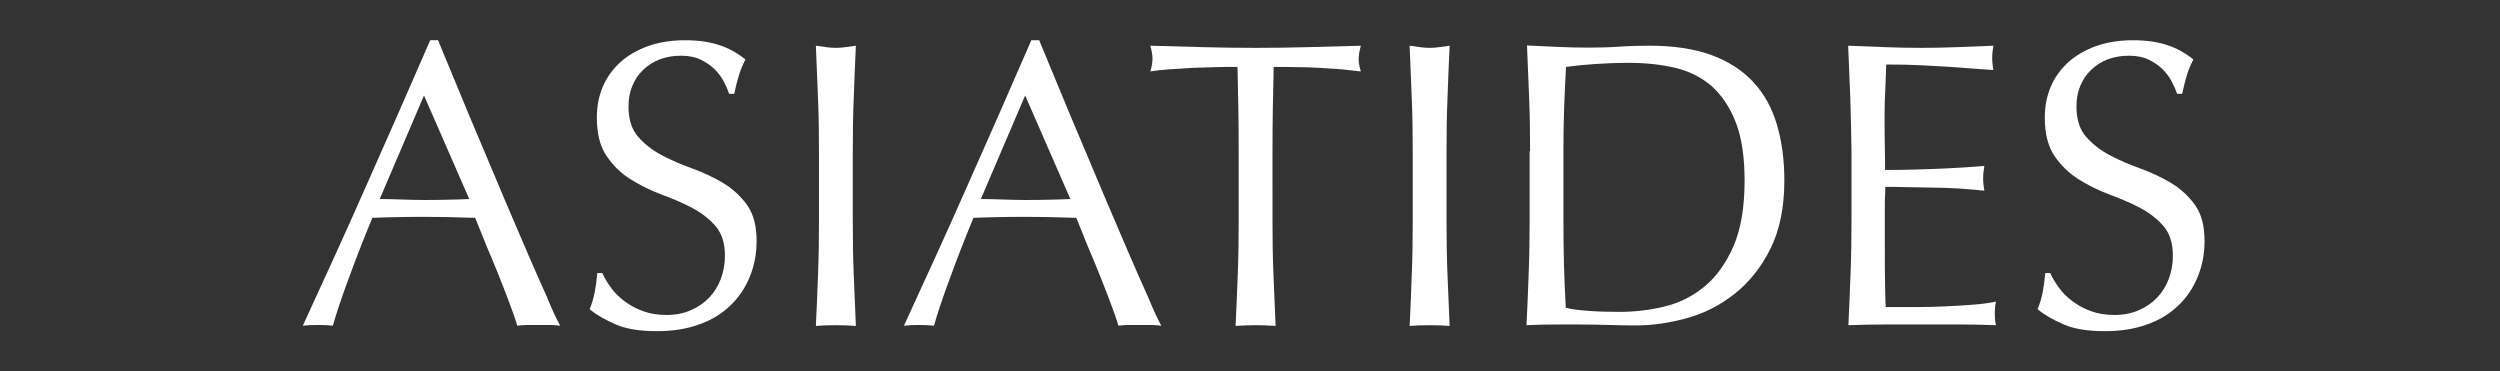 <?xml version="1.0" encoding="utf-8"?>
<!-- Generator: Adobe Illustrator 27.0.0, SVG Export Plug-In . SVG Version: 6.00 Build 0)  -->
<svg version="1.1" id="Layer_1" xmlns="http://www.w3.org/2000/svg" xmlns:xlink="http://www.w3.org/1999/xlink" x="0px" y="0px"
	 viewBox="0 0 1050.1 156" style="enable-background:new 0 0 1050.1 156;" xml:space="preserve">
<rect x="0" y="0" width="1050.1" height="156" fill="#333333" stroke="none"/>
<style type="text/css">
	.st0{fill:#FFFFFF;}
</style>
<g>
	<path class="st0" d="M235.3,136.8c-1.6-0.2-3.1-0.3-4.5-0.3c-1.4,0-2.9,0-4.5,0c-1.6,0-3.1,0-4.5,0c-1.4,0-2.9,0.1-4.5,0.3
		c-0.8-2.6-1.9-5.8-3.3-9.5c-1.4-3.7-2.9-7.6-4.5-11.6c-1.7-4.1-3.3-8.2-5.1-12.3c-1.7-4.2-3.3-8.1-4.8-11.9
		c-3.7-0.1-7.4-0.2-11.1-0.3c-3.8-0.1-7.5-0.1-11.3-0.1c-3.5,0-7,0-10.4,0.1c-3.4,0.1-6.9,0.1-10.4,0.3c-3.7,8.9-7,17.4-9.9,25.4
		c-3,8-5.2,14.7-6.7,19.9c-1.9-0.2-4.1-0.3-6.3-0.3s-4.4,0.1-6.3,0.3c9.2-20,18.3-39.8,27-59.6c8.8-19.7,17.6-39.8,26.5-60.3h3.3
		c2.7,6.6,5.7,13.8,8.9,21.5c3.2,7.7,6.4,15.5,9.8,23.4c3.3,7.9,6.6,15.7,9.9,23.5c3.3,7.8,6.4,15,9.3,21.7
		c2.9,6.7,5.5,12.6,7.9,17.9C231.9,130.1,233.8,134.1,235.3,136.8z M159.5,83.6c3,0,6,0.1,9.2,0.2c3.2,0.1,6.3,0.2,9.2,0.2
		c3.2,0,6.4,0,9.6-0.1c3.2-0.1,6.4-0.1,9.6-0.3l-19-43.5L159.5,83.6z"/>
	<path class="st0" d="M256.6,120.8c1.5,2.1,3.4,4,5.7,5.7c2.2,1.7,4.8,3.1,7.8,4.2c3,1.1,6.3,1.6,9.9,1.6c3.8,0,7.2-0.7,10.2-2
		c3-1.3,5.6-3.1,7.7-5.3c2.1-2.2,3.7-4.8,4.9-7.9c1.1-3,1.7-6.2,1.7-9.7c0-5.2-1.3-9.4-4-12.5s-6-5.6-10-7.7
		c-4-2.1-8.3-3.9-12.9-5.6c-4.6-1.7-8.9-3.9-12.9-6.4s-7.3-5.8-10-9.8c-2.7-4-4-9.4-4-16.1c0-4.8,0.9-9.2,2.6-13.1
		c1.7-3.9,4.2-7.3,7.4-10.2c3.3-2.9,7.2-5.1,11.7-6.7c4.6-1.6,9.7-2.4,15.4-2.4c5.5,0,10.2,0.7,14.2,2c4,1.3,7.7,3.3,11.1,6.1
		c-1,1.9-1.9,4-2.6,6.2c-0.7,2.2-1.4,4.9-2.1,8.2h-2.1c-0.6-1.6-1.3-3.3-2.3-5.2c-1-1.9-2.3-3.6-3.9-5.2c-1.7-1.6-3.6-2.9-5.9-4
		c-2.3-1.1-5-1.6-8.2-1.6c-3.2,0-6.1,0.5-8.8,1.5c-2.7,1-5,2.5-7,4.4c-2,1.9-3.5,4.1-4.6,6.8c-1.1,2.6-1.6,5.5-1.6,8.6
		c0,5.4,1.3,9.6,4,12.7c2.7,3.1,6,5.7,10,7.8c4,2.1,8.3,4,12.9,5.6c4.6,1.7,8.9,3.7,12.9,6.1c4,2.4,7.3,5.5,10,9.2
		c2.7,3.8,4,8.8,4,15.1c0,5.3-0.9,10.2-2.8,14.9c-1.9,4.7-4.6,8.8-8.2,12.2c-3.6,3.5-8,6.2-13.2,8c-5.2,1.9-11.1,2.8-17.7,2.8
		c-7.1,0-12.8-0.9-17.2-2.8c-4.4-1.9-8.1-4-11-6.4c1-2.6,1.7-5,2.1-7.1c0.4-2.1,0.8-4.8,1.1-8.1h2.1
		C253.8,116.6,255.1,118.7,256.6,120.8z"/>
	<path class="st0" d="M343.6,41.4c-0.3-7.2-0.6-14.6-0.9-22.2c1.5,0.2,2.9,0.4,4.3,0.6c1.4,0.2,2.7,0.3,4.1,0.3s2.7-0.1,4.1-0.3
		c1.4-0.2,2.8-0.4,4.3-0.6c-0.3,7.5-0.7,14.9-0.9,22.2c-0.3,7.2-0.4,14.6-0.4,22.2V93c0,7.5,0.1,15,0.4,22.3
		c0.3,7.3,0.6,14.5,0.9,21.6c-2.6-0.2-5.4-0.3-8.4-0.3c-3,0-5.8,0.1-8.4,0.3c0.3-7.1,0.7-14.3,0.9-21.6c0.3-7.3,0.4-14.7,0.4-22.3
		V63.5C344,56,343.9,48.6,343.6,41.4z"/>
	<path class="st0" d="M487.8,136.8c-1.6-0.2-3.1-0.3-4.5-0.3c-1.4,0-2.9,0-4.5,0c-1.6,0-3.1,0-4.5,0c-1.4,0-2.9,0.1-4.5,0.3
		c-0.8-2.6-1.9-5.8-3.3-9.5c-1.4-3.7-2.9-7.6-4.5-11.6c-1.7-4.1-3.3-8.2-5.1-12.3c-1.7-4.2-3.3-8.1-4.8-11.9
		c-3.7-0.1-7.4-0.2-11.1-0.3c-3.8-0.1-7.5-0.1-11.3-0.1c-3.5,0-7,0-10.4,0.1c-3.4,0.1-6.9,0.1-10.4,0.3c-3.7,8.9-7,17.4-9.9,25.4
		c-3,8-5.2,14.7-6.7,19.9c-1.9-0.2-4.1-0.3-6.3-0.3c-2.3,0-4.4,0.1-6.3,0.3c9.2-20,18.3-39.8,27-59.6c8.8-19.7,17.6-39.8,26.5-60.3
		h3.3c2.7,6.6,5.7,13.8,8.9,21.5c3.2,7.7,6.4,15.5,9.8,23.4c3.3,7.9,6.6,15.7,9.9,23.5c3.3,7.8,6.4,15,9.3,21.7
		c2.9,6.7,5.5,12.6,7.9,17.9C484.4,130.1,486.3,134.1,487.8,136.8z M412,83.6c3,0,6,0.1,9.2,0.2c3.2,0.1,6.3,0.2,9.2,0.2
		c3.2,0,6.4,0,9.6-0.1c3.2-0.1,6.4-0.1,9.6-0.3l-19-43.5L412,83.6z"/>
	<path class="st0" d="M519.8,28.1c-3,0-6.1,0-9.3,0.1c-3.3,0.1-6.5,0.2-9.8,0.3c-3.3,0.2-6.4,0.4-9.4,0.6c-3,0.2-5.7,0.5-8.1,0.9
		c0.6-2.1,0.9-3.9,0.9-5.5c0-1.3-0.3-3-0.9-5.3c7.5,0.2,14.9,0.4,22.1,0.6c7.2,0.2,14.6,0.3,22.1,0.3c7.5,0,14.9-0.1,22.1-0.3
		c7.2-0.2,14.6-0.4,22.1-0.6c-0.6,2.3-0.9,4.1-0.9,5.5c0,1.5,0.3,3.3,0.9,5.3c-2.4-0.3-5.1-0.6-8.1-0.9c-3-0.2-6.2-0.4-9.4-0.6
		c-3.3-0.2-6.5-0.3-9.8-0.3c-3.3-0.1-6.4-0.1-9.3-0.1c-0.3,11.8-0.5,23.6-0.5,35.4V93c0,7.5,0.1,15,0.4,22.3
		c0.3,7.3,0.6,14.5,0.9,21.6c-2.6-0.2-5.4-0.3-8.4-0.3c-3,0-5.8,0.1-8.4,0.3c0.3-7.1,0.7-14.3,0.9-21.6c0.3-7.3,0.4-14.7,0.4-22.3
		V63.5C520.3,51.7,520.1,39.9,519.8,28.1z"/>
	<path class="st0" d="M593,41.4c-0.3-7.2-0.6-14.6-0.9-22.2c1.5,0.2,2.9,0.4,4.3,0.6c1.4,0.2,2.7,0.3,4.1,0.3s2.7-0.1,4.1-0.3
		c1.4-0.2,2.8-0.4,4.3-0.6c-0.3,7.5-0.7,14.9-0.9,22.2c-0.3,7.2-0.4,14.6-0.4,22.2V93c0,7.5,0.1,15,0.4,22.3
		c0.3,7.3,0.6,14.5,0.9,21.6c-2.6-0.2-5.4-0.3-8.4-0.3c-3,0-5.8,0.1-8.4,0.3c0.3-7.1,0.7-14.3,0.9-21.6c0.3-7.3,0.4-14.7,0.4-22.3
		V63.5C593.4,56,593.3,48.6,593,41.4z"/>
	<path class="st0" d="M642.7,63.5c0-7.5-0.1-14.9-0.4-22.2c-0.3-7.2-0.6-14.6-0.9-22.2c4.3,0.2,8.6,0.4,12.9,0.6
		c4.3,0.2,8.6,0.3,12.9,0.3c4.3,0,8.6-0.1,12.9-0.4c4.3-0.3,8.6-0.4,12.9-0.4c10,0,18.6,1.3,25.8,3.9c7.1,2.6,13,6.4,17.5,11.2
		c4.6,4.9,7.9,10.8,10,17.8c2.1,7,3.2,14.9,3.2,23.7c0,11.4-2,21-5.9,28.8c-3.9,7.8-9,14.1-15.1,18.9c-6.1,4.8-12.8,8.2-20.2,10.2
		c-7.4,2-14.4,3-21.1,3c-3.9,0-7.7-0.1-11.5-0.2c-3.8-0.1-7.6-0.2-11.5-0.2c-3.9,0-7.7,0-11.5,0s-7.6,0.1-11.5,0.3
		c0.3-7.1,0.7-14.3,0.9-21.6c0.3-7.3,0.4-14.7,0.4-22.3V63.5z M656.7,93c0,12.3,0.3,24.4,1,36.3c2.4,0.6,5.6,1,9.8,1.3
		c4.1,0.3,8.3,0.4,12.7,0.4c6.3,0,12.6-0.7,18.8-2.2c6.3-1.5,11.9-4.3,16.9-8.4c5-4.1,9-9.7,12.2-16.9c3.1-7.1,4.7-16.3,4.7-27.6
		c0-9.9-1.2-18.1-3.7-24.5C726.6,45,723.2,40,719,36.2c-4.3-3.7-9.4-6.3-15.3-7.7c-5.9-1.4-12.4-2.1-19.5-2.1
		c-5.1,0-9.9,0.2-14.4,0.5c-4.5,0.3-8.4,0.7-12,1.2c-0.3,5.5-0.6,11.2-0.8,17.2c-0.2,6-0.3,12.1-0.3,18.2V93z"/>
	<path class="st0" d="M777.2,41.1c-0.3-7.3-0.6-14.6-0.9-21.9c5.1,0.2,10.2,0.4,15.3,0.6c5.1,0.2,10.2,0.3,15.3,0.3
		c5.1,0,10.2-0.1,15.2-0.3c5-0.2,10.1-0.4,15.2-0.6c-0.3,1.7-0.5,3.4-0.5,5.1c0,1.7,0.2,3.4,0.5,5.1c-3.7-0.2-7-0.5-10-0.7
		c-3-0.2-6.2-0.5-9.6-0.7c-3.4-0.2-7-0.4-11-0.6c-4-0.2-8.8-0.3-14.4-0.3c-0.1,3.7-0.3,7.1-0.4,10.4c-0.2,3.3-0.3,7.1-0.3,11.3
		c0,4.4,0,8.8,0.1,13c0.1,4.2,0.1,7.4,0.1,9.6c5,0,9.5-0.1,13.5-0.2c4-0.1,7.6-0.3,11-0.4c3.3-0.2,6.4-0.3,9.2-0.5
		c2.8-0.2,5.5-0.4,8-0.6c-0.3,1.7-0.5,3.5-0.5,5.3c0,1.7,0.2,3.4,0.5,5.1c-3-0.3-6.4-0.6-10.4-0.9c-3.9-0.2-7.9-0.4-11.8-0.4
		c-3.9-0.1-7.6-0.1-11.1-0.2c-3.5-0.1-6.2-0.1-8.3-0.1c0,1,0,2.1-0.1,3.3c-0.1,1.2-0.1,2.7-0.1,4.5v6.7v10.3c0,6.5,0,11.9,0.1,16.1
		c0.1,4.2,0.1,7.4,0.3,9.6c3.8,0,7.8,0,12,0c4.3,0,8.6-0.1,12.8-0.3c4.2-0.2,8.1-0.4,11.8-0.7c3.7-0.3,6.9-0.7,9.7-1.3
		c-0.2,0.8-0.4,1.7-0.4,2.7c-0.1,1-0.1,1.9-0.1,2.7c0,1.8,0.2,3.3,0.5,4.5c-5.1-0.2-10.2-0.3-15.3-0.3c-5.1,0-10.2,0-15.5,0
		c-5.3,0-10.4,0-15.6,0s-10.3,0.1-15.6,0.3c0.3-7.3,0.7-14.6,0.9-21.8c0.3-7.2,0.4-14.6,0.4-22.2V63.4
		C777.6,55.8,777.4,48.4,777.2,41.1z"/>
	<path class="st0" d="M864.8,120.8c1.5,2.1,3.4,4,5.7,5.7c2.2,1.7,4.8,3.1,7.8,4.2c3,1.1,6.3,1.6,9.9,1.6c3.8,0,7.2-0.7,10.2-2
		c3-1.3,5.6-3.1,7.7-5.3c2.1-2.2,3.7-4.8,4.9-7.9c1.1-3,1.7-6.2,1.7-9.7c0-5.2-1.3-9.4-4-12.5s-6-5.6-10-7.7
		c-4-2.1-8.3-3.9-12.9-5.6c-4.6-1.7-8.9-3.9-12.9-6.4c-4-2.6-7.3-5.8-10-9.8c-2.7-4-4-9.4-4-16.1c0-4.8,0.9-9.2,2.6-13.1
		c1.7-3.9,4.2-7.3,7.4-10.2c3.3-2.9,7.2-5.1,11.7-6.7c4.6-1.6,9.7-2.4,15.4-2.4c5.5,0,10.2,0.7,14.2,2c4,1.3,7.7,3.3,11.1,6.1
		c-1,1.9-1.9,4-2.6,6.2c-0.7,2.2-1.4,4.9-2.1,8.2h-2.1c-0.6-1.6-1.3-3.3-2.3-5.2c-1-1.9-2.3-3.6-3.9-5.2c-1.7-1.6-3.6-2.9-5.9-4
		c-2.3-1.1-5-1.6-8.2-1.6c-3.2,0-6.1,0.5-8.8,1.5c-2.7,1-5,2.5-7,4.4c-2,1.9-3.5,4.1-4.6,6.8c-1.1,2.6-1.6,5.5-1.6,8.6
		c0,5.4,1.3,9.6,4,12.7c2.7,3.1,6,5.7,10,7.8c4,2.1,8.3,4,12.9,5.6c4.6,1.7,8.9,3.7,12.9,6.1c4,2.4,7.3,5.5,10,9.2
		c2.7,3.8,4,8.8,4,15.1c0,5.3-0.9,10.2-2.8,14.9c-1.9,4.7-4.6,8.8-8.2,12.2c-3.6,3.5-8,6.2-13.2,8c-5.2,1.9-11.1,2.8-17.7,2.8
		c-7.1,0-12.8-0.9-17.2-2.8c-4.4-1.9-8.1-4-11-6.4c1-2.6,1.7-5,2.1-7.1c0.4-2.1,0.8-4.8,1.1-8.1h2.1
		C862,116.6,863.3,118.7,864.8,120.8z"/>
</g>
</svg>

